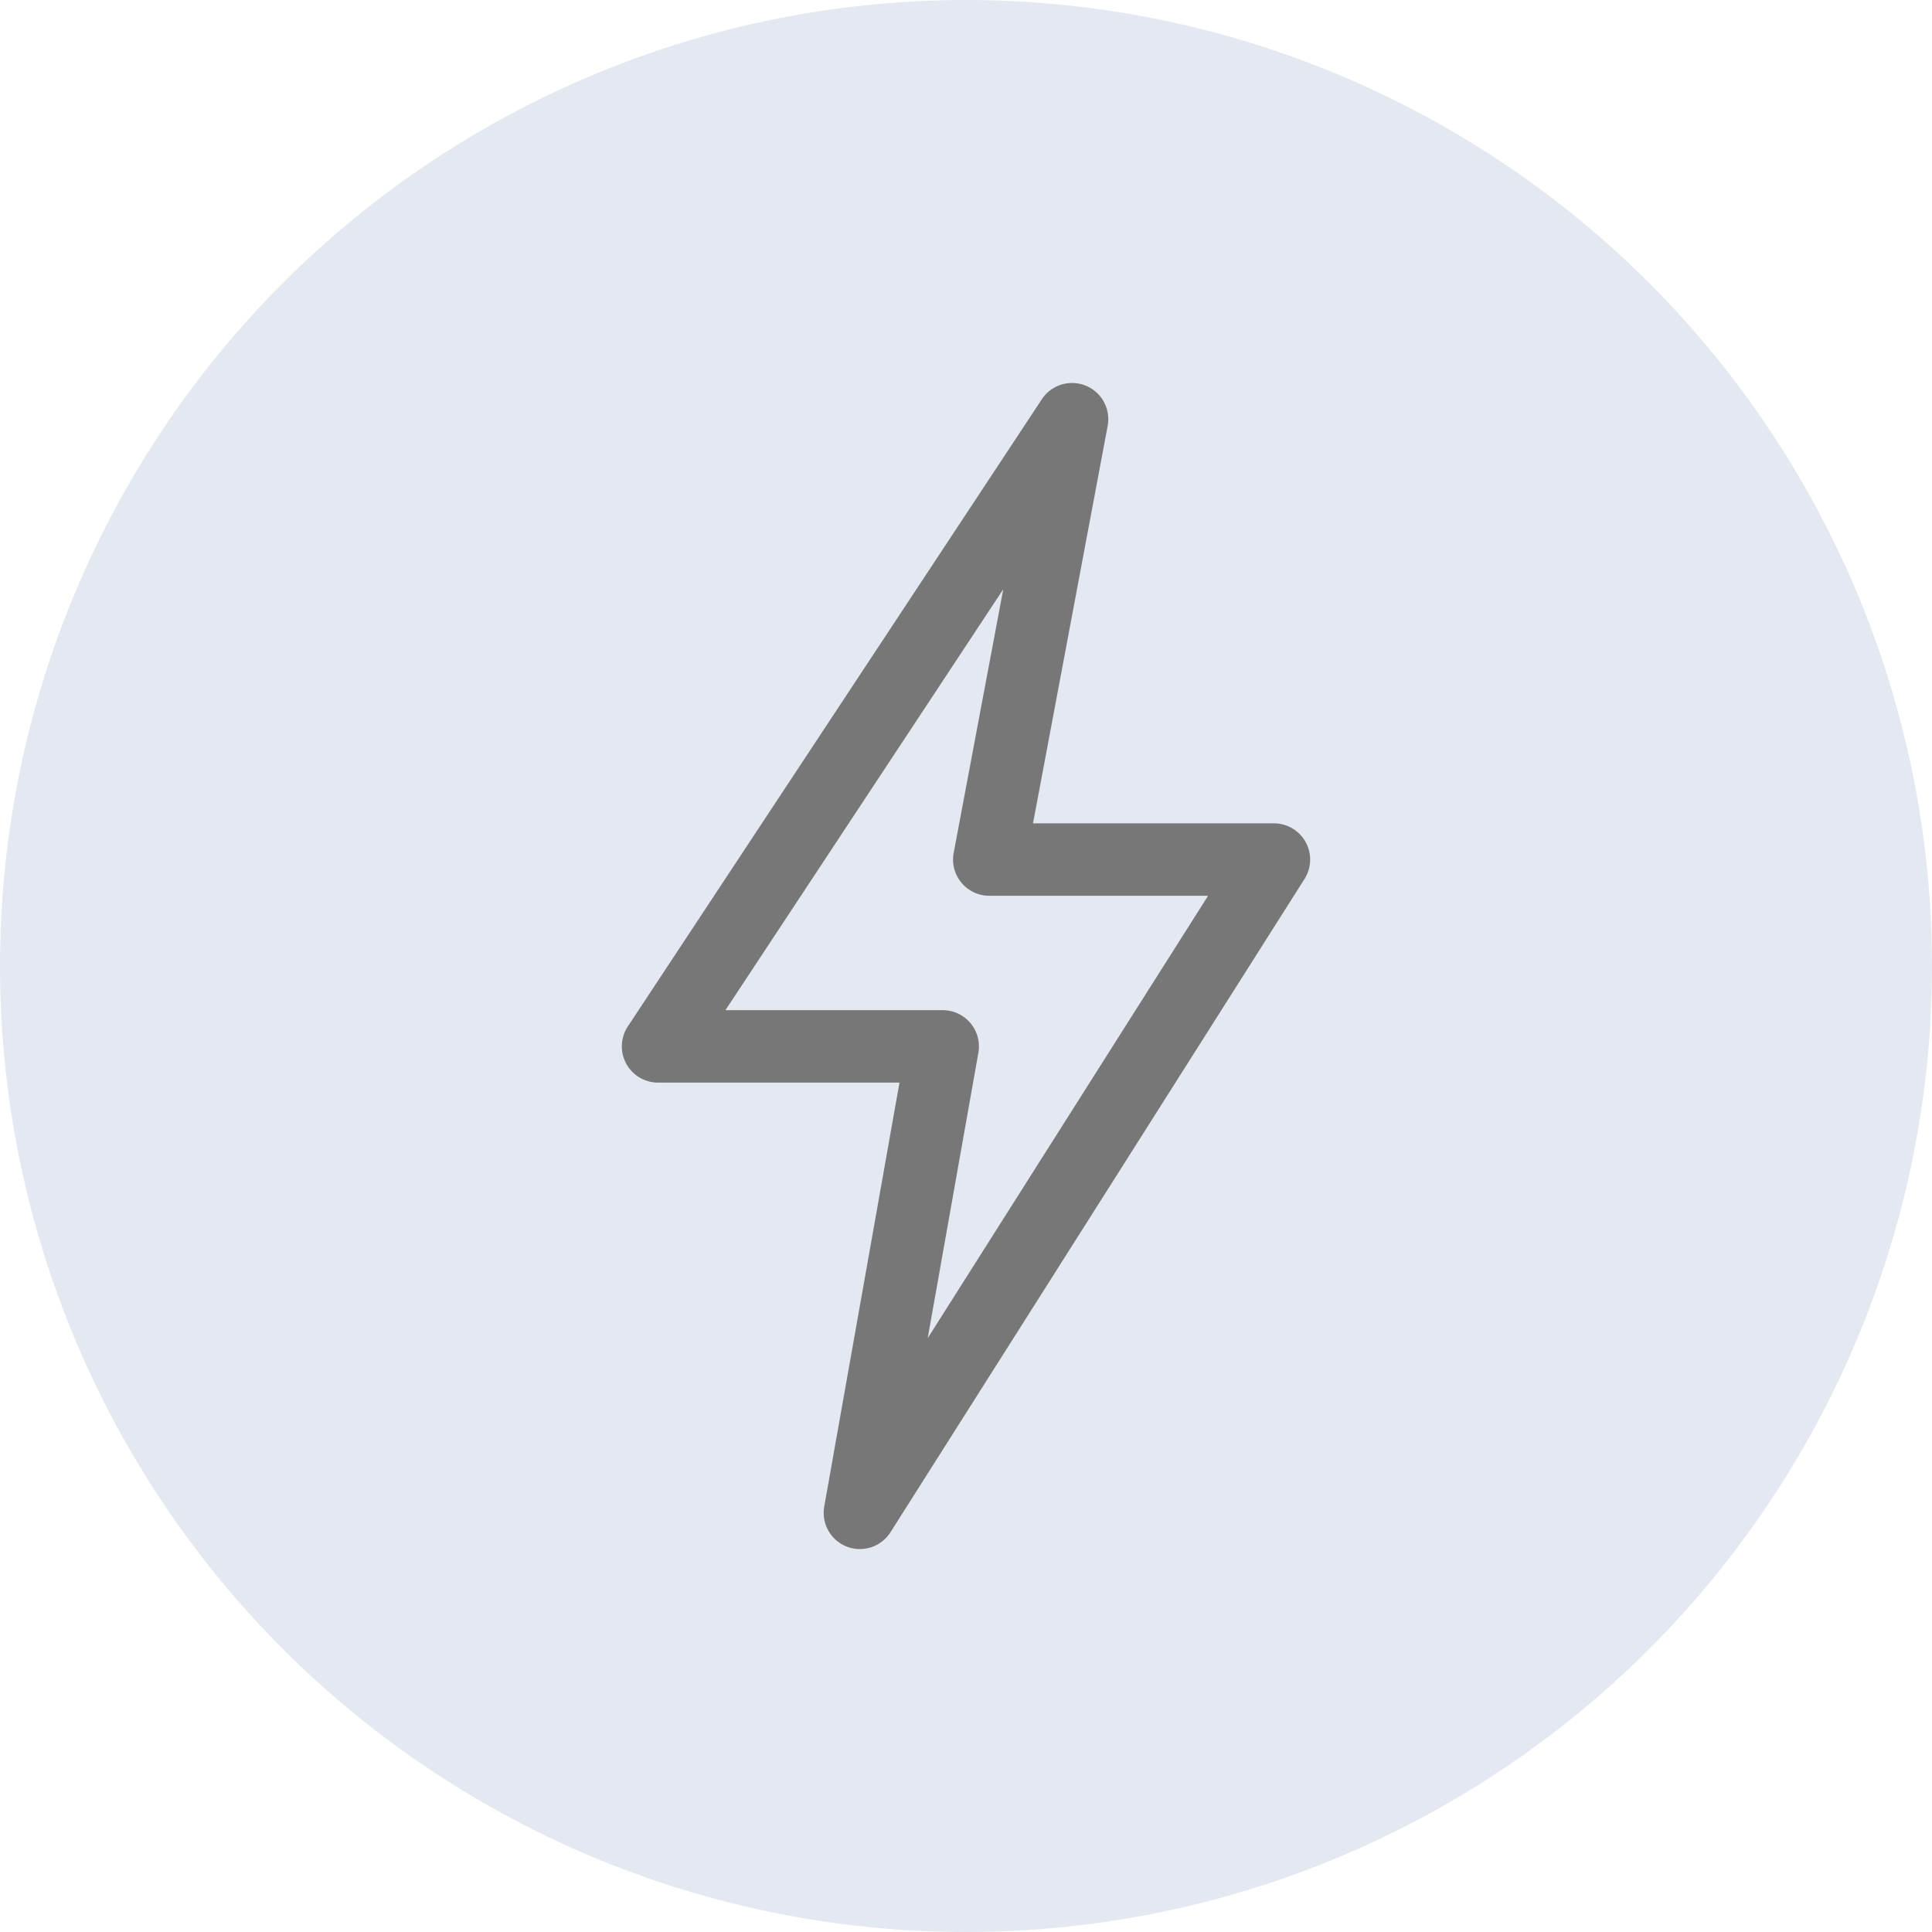 <svg xmlns="http://www.w3.org/2000/svg" xmlns:xlink="http://www.w3.org/1999/xlink" width="512" height="512" x="0" y="0" viewBox="0 0 32 32" style="enable-background:new 0 0 512 512" xml:space="preserve"><circle r="16" cx="16" cy="16" fill="#e3e8f1"></circle><g transform="matrix(0.6,0,0,0.6,6.4,6.4)"><path d="M13.071 32.096a1 1 0 0 1-.984-1.175l2.077-11.702H7.5a1 1 0 0 1-.835-1.551L18.094.354a1 1 0 0 1 1.817.735L17.85 12.062H24.5a1 1 0 0 1 .845 1.535L13.916 31.63a.999.999 0 0 1-.845.465zM9.358 17.219h6a1.001 1.001 0 0 1 .984 1.174l-1.399 7.881 7.74-12.213h-6.04a1 1 0 0 1-.983-1.184l1.369-7.278-7.67 11.62z" fill="#777777" opacity="1" data-original="#000000"></path></g></svg>
